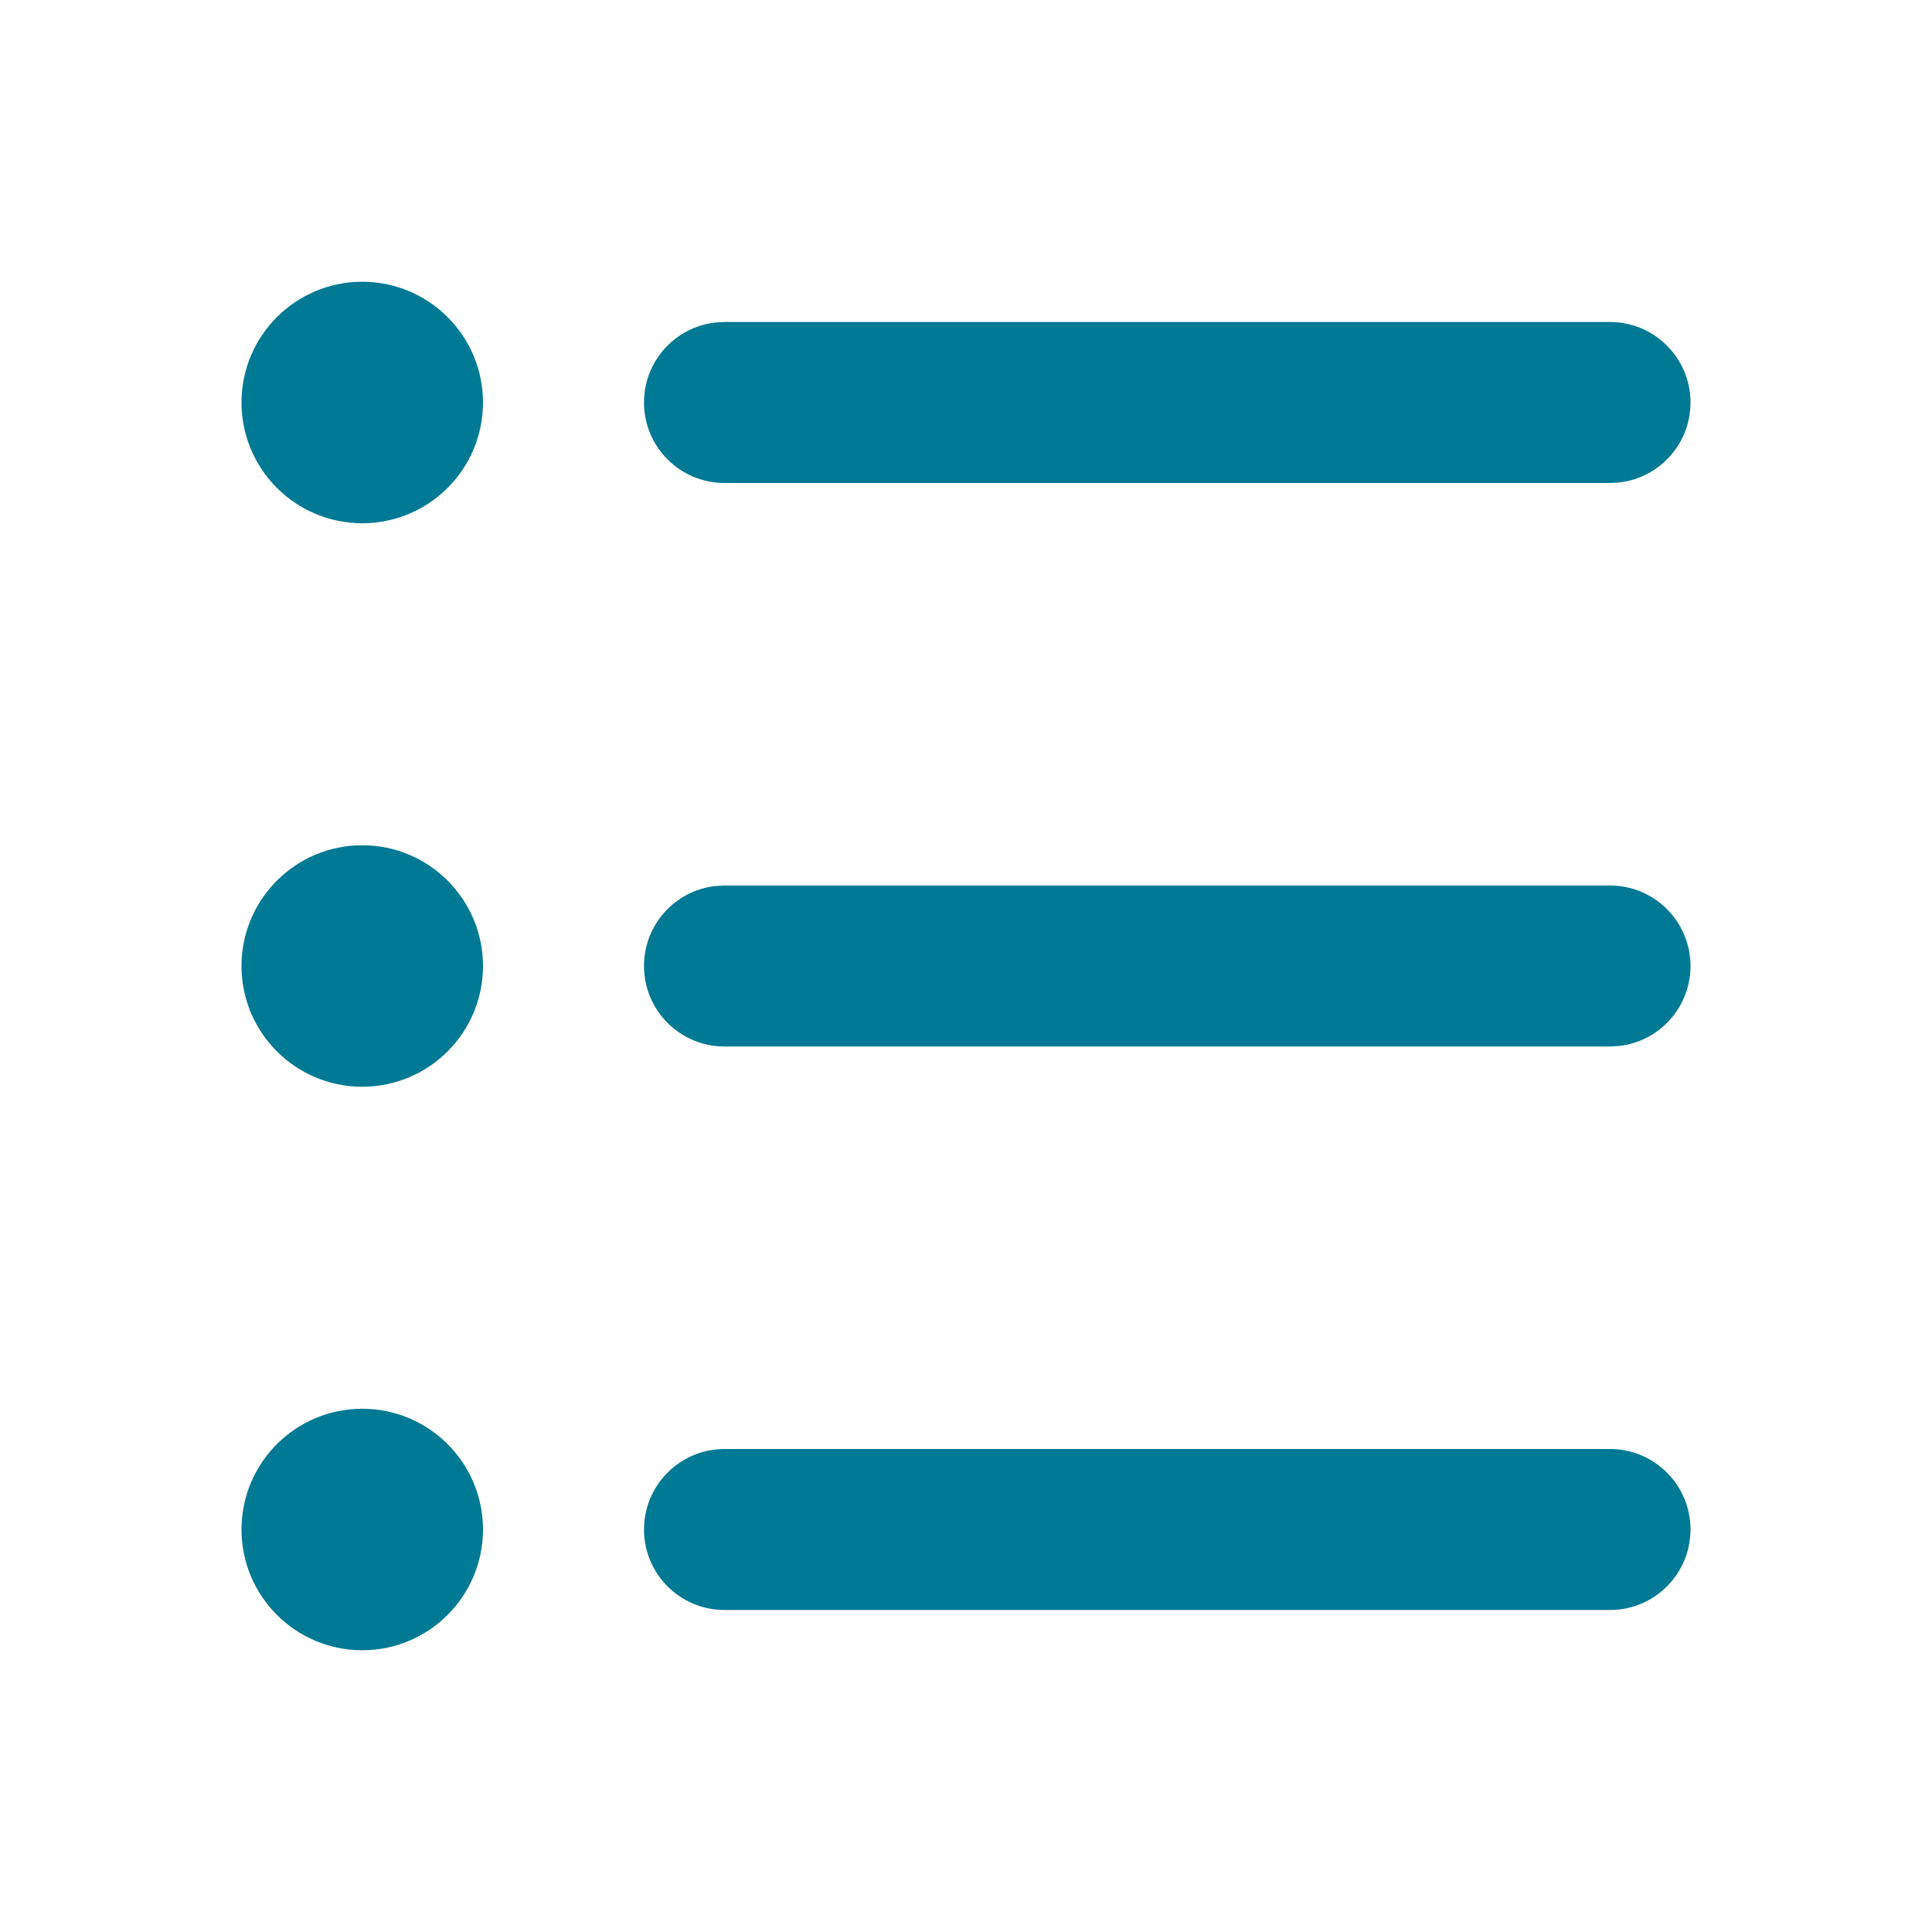 <?xml version='1.0' encoding='UTF-8'?><svg width='24px' height='24px' viewBox='0 0 24 24' version='1.1' xmlns='http://www.w3.org/2000/svg' xmlns:xlink='http://www.w3.org/1999/xlink'><title>list_check_line</title><g id='页面-1' stroke='none' stroke-width='1' fill='none' fill-rule='evenodd'><g id='Editor' transform='translate(-720, 0)' fill-rule='nonzero'><g id='list_check_line' transform='translate(720, 0)'><path d='M24,0 L24,24 L0,24 L0,0 L24,0 Z M12.593,23.258 L12.582,23.26 L12.511,23.295 L12.492,23.299 L12.492,23.299 L12.477,23.295 L12.406,23.26 C12.396,23.256 12.387,23.259 12.382,23.265 L12.378,23.276 L12.361,23.703 L12.366,23.723 L12.377,23.736 L12.48,23.81 L12.495,23.814 L12.495,23.814 L12.507,23.81 L12.611,23.736 L12.623,23.72 L12.623,23.72 L12.627,23.703 L12.61,23.276 C12.608,23.266 12.601,23.259 12.593,23.258 L12.593,23.258 Z M12.858,23.145 L12.845,23.147 L12.66,23.24 L12.65,23.25 L12.65,23.25 L12.647,23.261 L12.665,23.691 L12.67,23.703 L12.67,23.703 L12.678,23.71 L12.879,23.803 C12.891,23.807 12.902,23.803 12.908,23.795 L12.912,23.781 L12.878,23.167 C12.875,23.155 12.867,23.147 12.858,23.145 L12.858,23.145 Z M12.143,23.147 C12.133,23.142 12.122,23.145 12.116,23.153 L12.11,23.167 L12.076,23.781 C12.075,23.793 12.083,23.802 12.093,23.805 L12.108,23.803 L12.309,23.71 L12.319,23.702 L12.319,23.702 L12.323,23.691 L12.34,23.261 L12.337,23.249 L12.337,23.249 L12.328,23.24 L12.143,23.147 Z' id='MingCute' fill-rule='nonzero'></path><path d='M4.5,17.5 C5.328,17.5 6,18.172 6,19 C6,19.828 5.328,20.5 4.5,20.5 C3.672,20.5 3,19.828 3,19 C3,18.172 3.672,17.5 4.5,17.5 Z M20,18 C20.552,18 21,18.448 21,19 C21,19.552 20.552,20 20,20 L9,20 C8.448,20 8,19.552 8,19 C8,18.448 8.448,18 9,18 L20,18 Z M4.5,10.5 C5.328,10.5 6,11.172 6,12 C6,12.828 5.328,13.5 4.5,13.5 C3.672,13.5 3,12.828 3,12 C3,11.172 3.672,10.5 4.5,10.5 Z M20,11 C20.552,11 21,11.448 21,12 C21,12.513 20.614,12.936 20.117,12.993 L20,13 L9,13 C8.448,13 8,12.552 8,12 C8,11.487 8.386,11.064 8.883,11.007 L9,11 L20,11 Z M4.5,3.5 C5.328,3.5 6,4.172 6,5 C6,5.828 5.328,6.5 4.5,6.5 C3.672,6.5 3,5.828 3,5 C3,4.172 3.672,3.5 4.5,3.5 Z M20,4 C20.552,4 21,4.448 21,5 C21,5.513 20.614,5.936 20.117,5.993 L20,6 L9,6 C8.448,6 8,5.552 8,5 C8,4.487 8.386,4.064 8.883,4.007 L9,4 L20,4 Z' id='形状' fill='#007994FF'></path></g></g></g></svg>